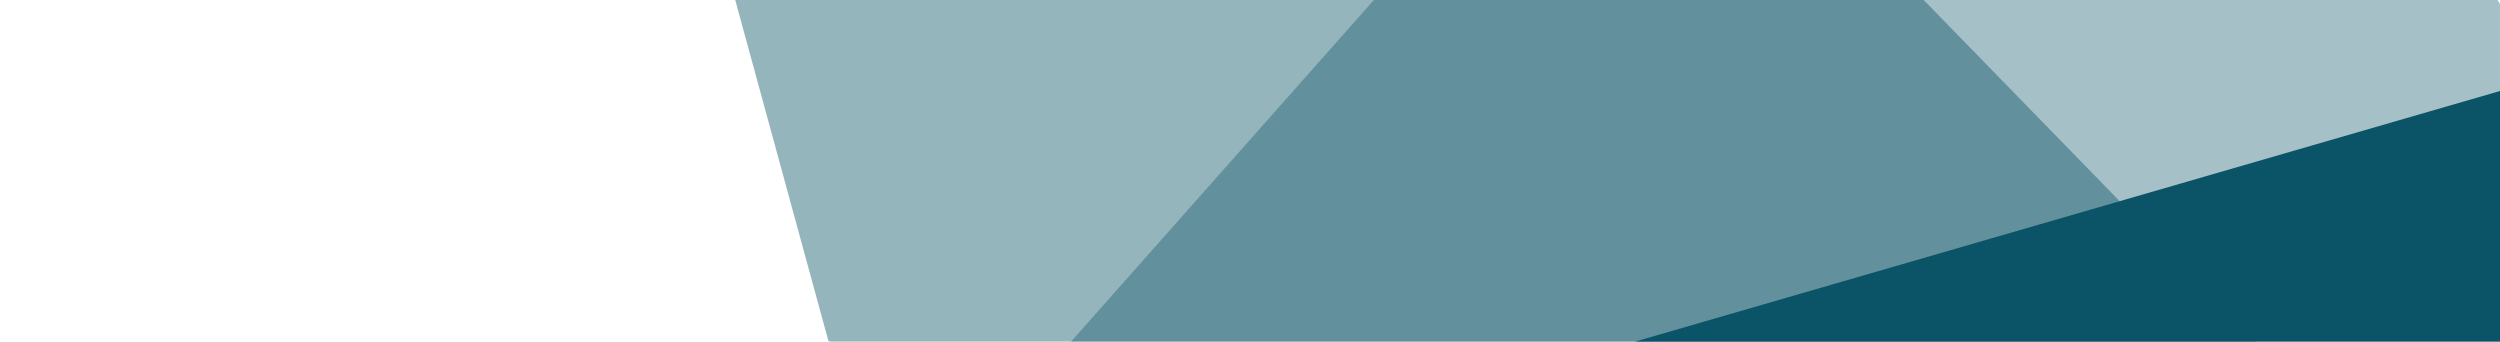 <?xml version="1.0" encoding="utf-8"?>
<!-- Generator: Adobe Illustrator 19.2.1, SVG Export Plug-In . SVG Version: 6.00 Build 0)  -->
<svg version="1.1" id="Layer_1" xmlns="http://www.w3.org/2000/svg" xmlns:xlink="http://www.w3.org/1999/xlink" x="0px" y="0px"
	 viewBox="0 0 4069 556" style="enable-background:new 0 0 4069 556;" xml:space="preserve">
<style type="text/css">
	.st0{opacity:0.43;fill:#0B5467;enable-background:new    ;}
	.st1{opacity:0.37;fill:#0B5467;enable-background:new    ;}
	.st2{fill:#0B5467;}
</style>
<g>
	<polygon class="st0" points="5211,2135 1348.3,554.9 442.5,-2759.5 	"/>
	<polygon class="st1" points="5155.5,1781.6 1743.3,555.9 3318,-1220.4 	"/>
	<polygon class="st2" points="5454.2,1207.8 2639.4,562.3 5255.3,-195.6 	"/>
</g>
</svg>
